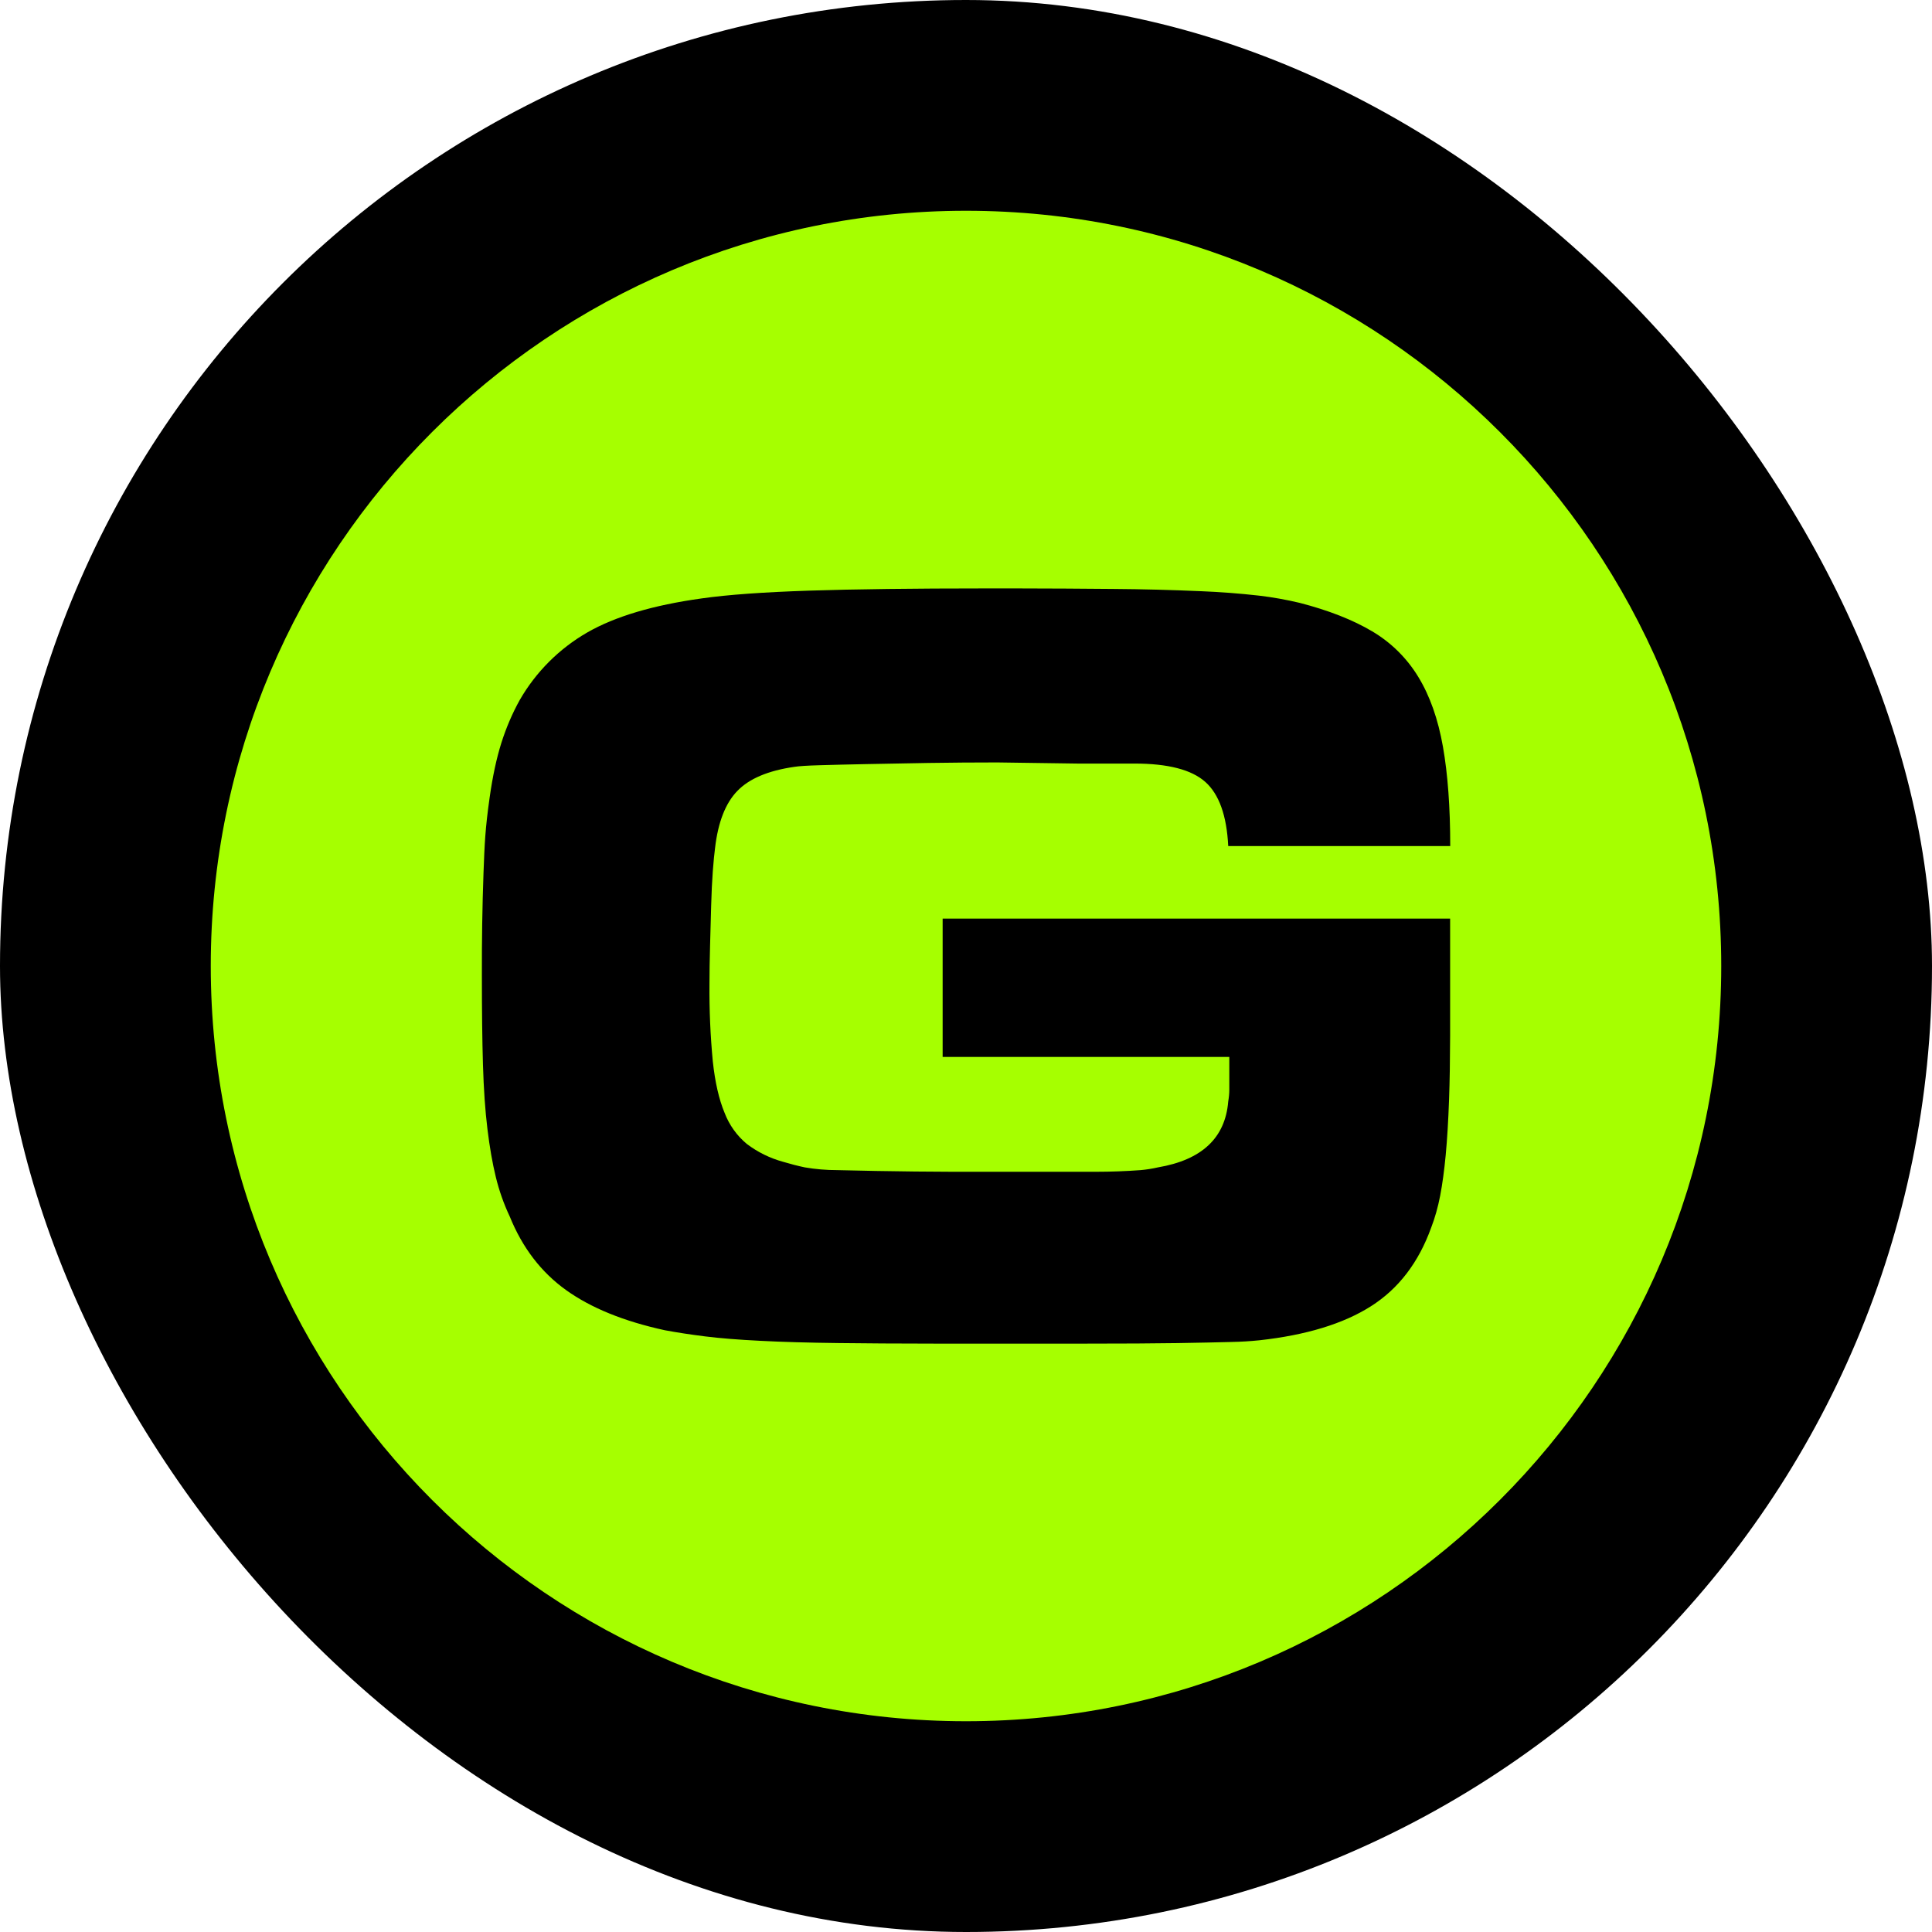 <svg width="55" height="55" viewBox="0 0 55 55" fill="none" xmlns="http://www.w3.org/2000/svg">
<rect width="55" height="55" rx="27.5" fill="black"/>
<path fill-rule="evenodd" clip-rule="evenodd" d="M27.5 6C39.366 6 49 15.634 49 27.5C49 39.366 39.367 49 27.5 49C15.633 49 6 39.367 6 27.5C6 15.633 15.634 6 27.5 6ZM28.961 16.751H28.04C26.008 16.751 24.34 16.772 23.038 16.814C21.736 16.857 20.715 16.93 19.973 17.036C18.597 17.227 17.512 17.549 16.718 18.005C15.92 18.465 15.257 19.128 14.797 19.926C14.586 20.306 14.411 20.713 14.273 21.148C14.136 21.583 14.024 22.101 13.939 22.704C13.811 23.609 13.796 24.017 13.765 24.832C13.73 25.811 13.715 26.791 13.718 27.771C13.718 28.766 13.728 29.613 13.749 30.311C13.77 31.01 13.812 31.619 13.876 32.138C13.939 32.656 14.018 33.112 14.114 33.504C14.209 33.895 14.341 34.27 14.511 34.63C14.871 35.519 15.406 36.218 16.115 36.726C16.823 37.234 17.76 37.615 18.926 37.869C19.265 37.932 19.646 37.991 20.069 38.044C20.493 38.097 21.016 38.139 21.64 38.17C22.265 38.203 23.012 38.224 23.88 38.234C24.651 38.244 25.556 38.249 26.596 38.25H30.931C31.988 38.25 32.851 38.245 33.519 38.235C34.185 38.224 34.698 38.213 35.058 38.203C35.324 38.198 35.589 38.182 35.853 38.155C37.186 38.008 38.245 37.684 39.028 37.186C39.812 36.689 40.384 35.942 40.743 34.947C40.849 34.672 40.934 34.371 40.998 34.043C41.061 33.714 41.114 33.328 41.156 32.884C41.198 32.439 41.23 31.91 41.252 31.295C41.27 30.784 41.28 30.184 41.282 29.496V26.15H26.835V30.088H34.996V31.024C34.996 31.12 34.986 31.232 34.965 31.358C34.88 32.396 34.213 33.02 32.964 33.233C32.801 33.27 32.637 33.296 32.471 33.311C32.047 33.342 31.621 33.358 31.195 33.358H28.264C26.787 33.364 25.31 33.348 23.834 33.311C23.525 33.311 23.216 33.285 22.912 33.233C22.703 33.189 22.497 33.135 22.293 33.074C21.92 32.972 21.57 32.8 21.261 32.566C20.976 32.33 20.758 32.023 20.626 31.677C20.467 31.295 20.356 30.808 20.292 30.216C20.223 29.487 20.191 28.756 20.197 28.024C20.197 27.686 20.203 27.321 20.214 26.928L20.245 25.786C20.255 25.415 20.271 25.086 20.292 24.8C20.314 24.515 20.335 24.298 20.355 24.15C20.44 23.409 20.652 22.864 20.992 22.515C21.329 22.166 21.869 21.938 22.611 21.831C22.737 21.81 22.981 21.794 23.341 21.784C23.701 21.773 24.146 21.763 24.675 21.752C25.205 21.741 25.787 21.73 26.421 21.72C27.077 21.71 27.734 21.705 28.391 21.705L30.678 21.737H32.297C33.25 21.737 33.922 21.911 34.313 22.26C34.705 22.61 34.922 23.218 34.965 24.086H41.285C41.285 22.985 41.216 22.043 41.078 21.26C40.94 20.475 40.707 19.814 40.379 19.275C40.054 18.738 39.602 18.291 39.062 17.972C38.511 17.645 37.822 17.375 36.998 17.162C36.615 17.071 36.228 17.002 35.838 16.956C35.289 16.894 34.738 16.852 34.187 16.83C33.357 16.794 32.526 16.772 31.695 16.766C30.784 16.758 29.873 16.752 28.962 16.751H28.961Z" fill="#A6FF00"/>
</svg>
